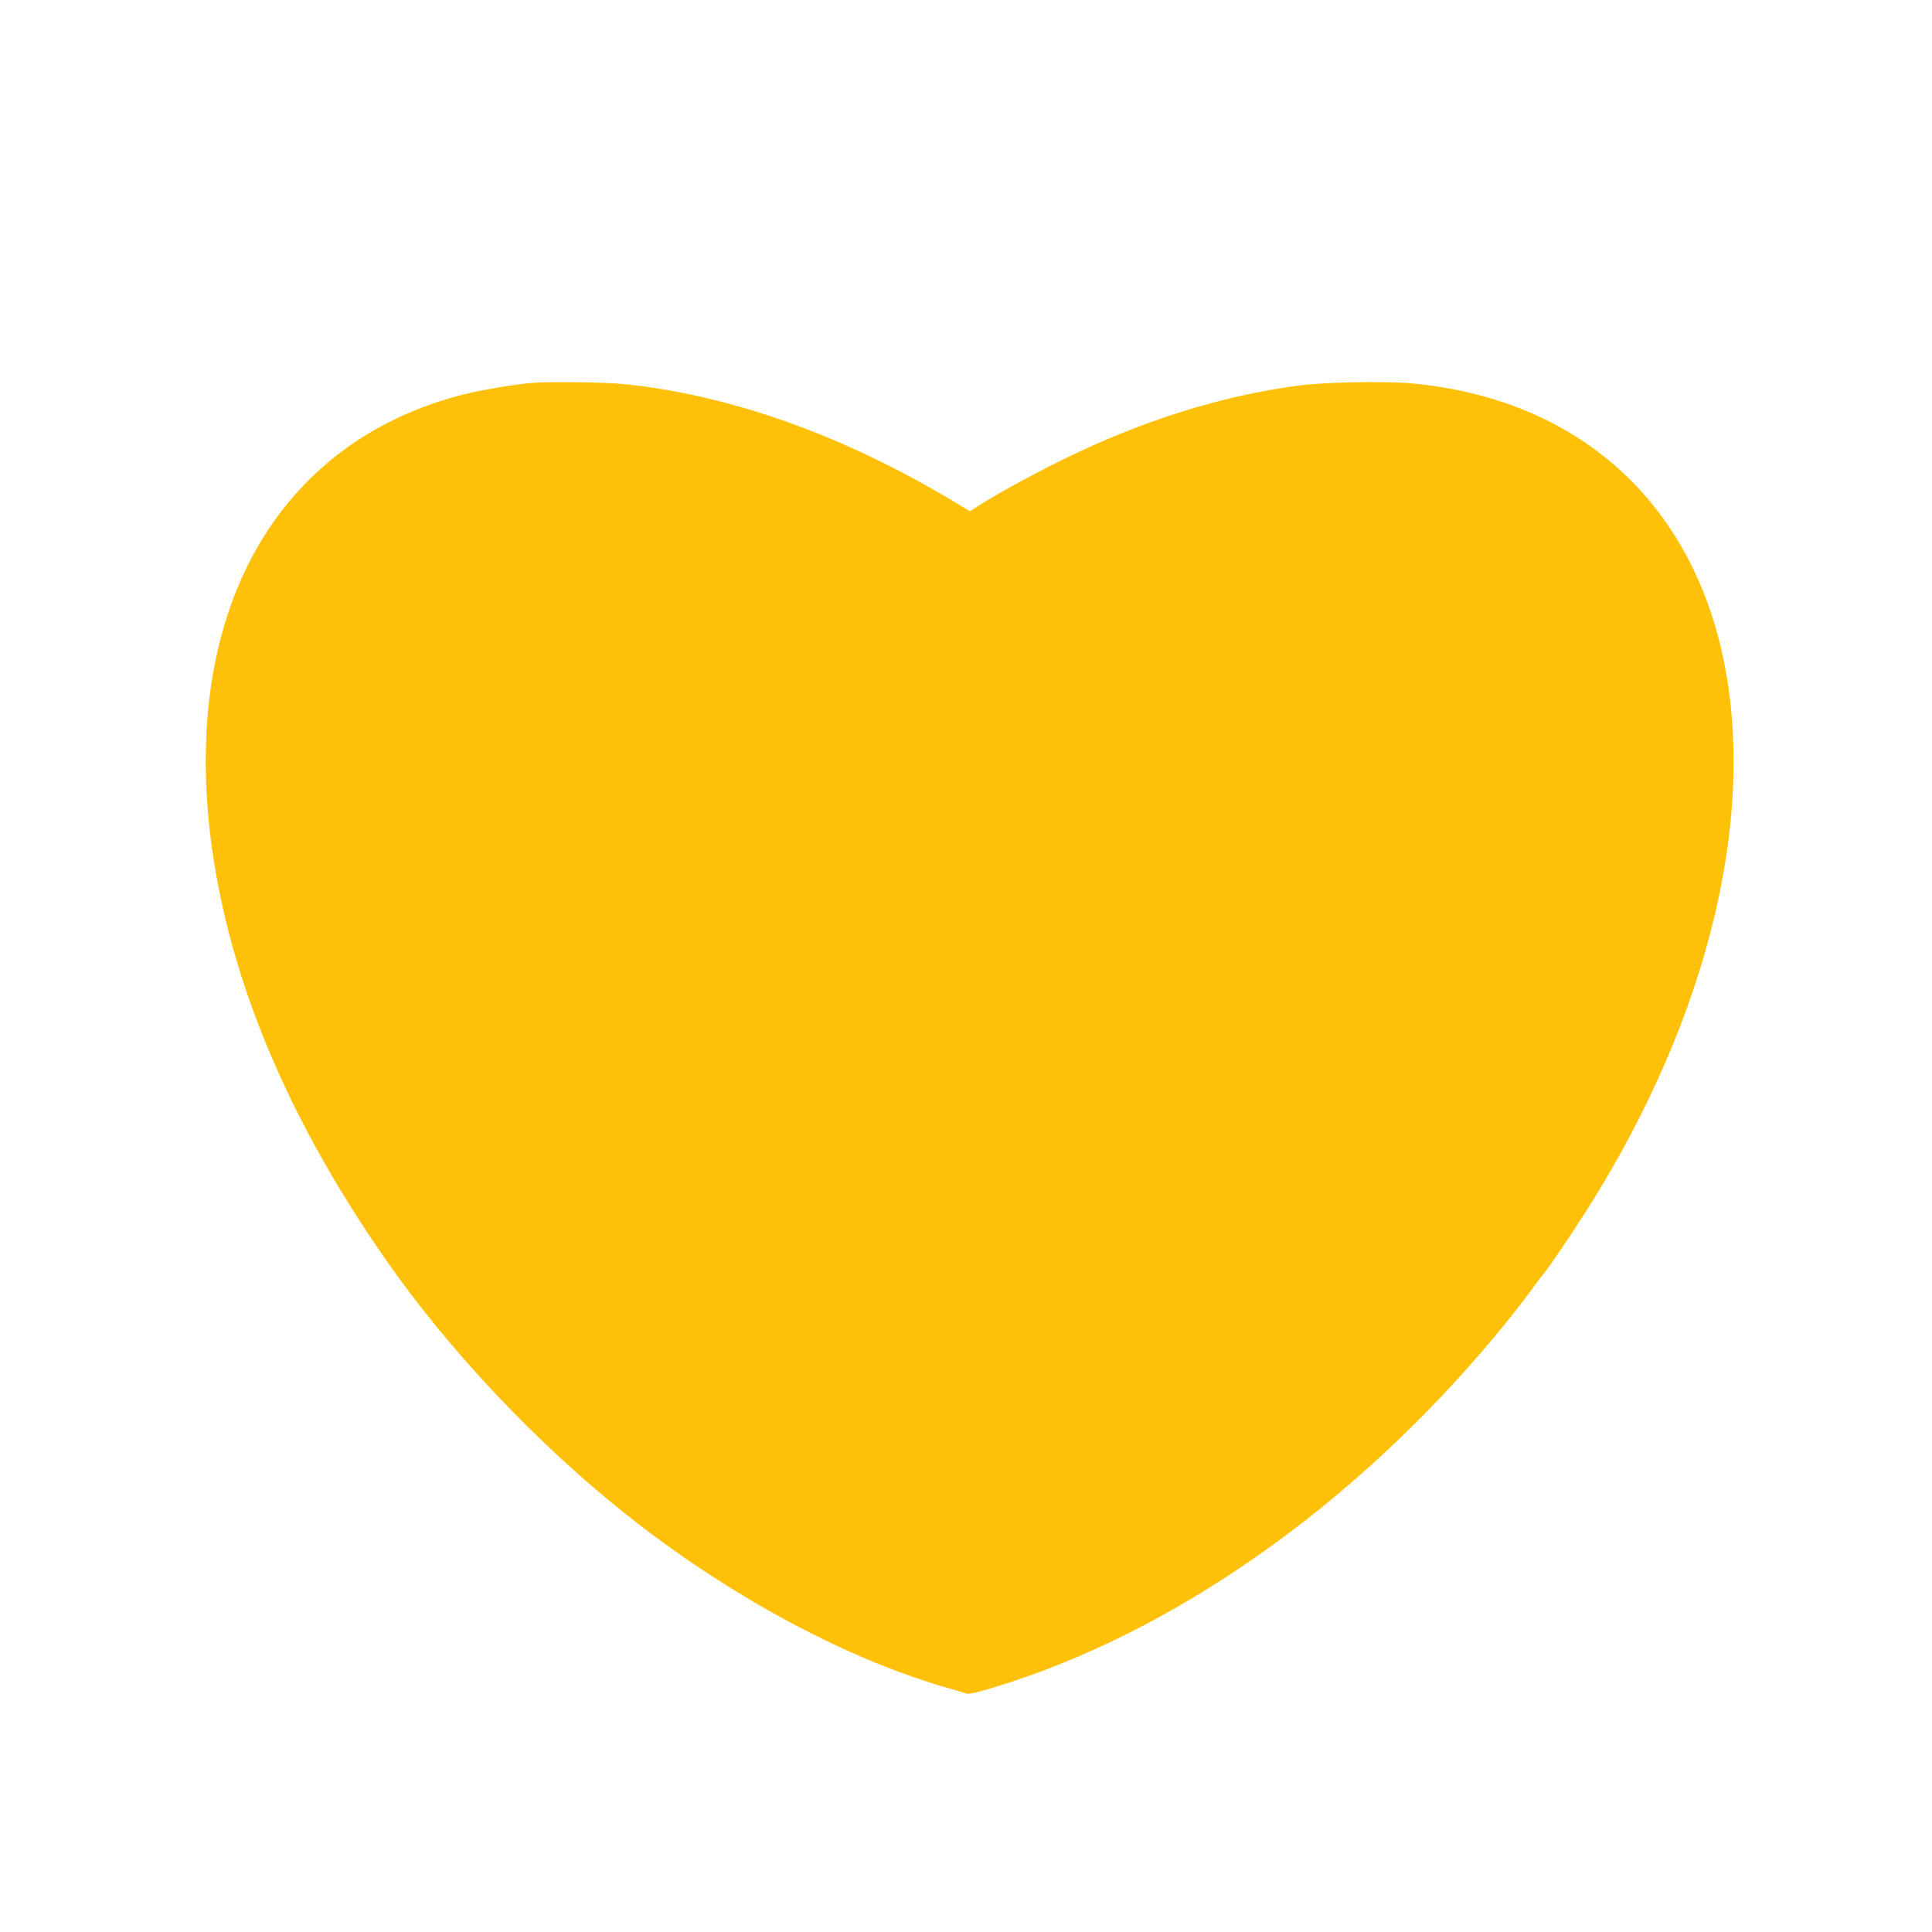 <?xml version="1.0" standalone="no"?>
<!DOCTYPE svg PUBLIC "-//W3C//DTD SVG 20010904//EN"
 "http://www.w3.org/TR/2001/REC-SVG-20010904/DTD/svg10.dtd">
<svg version="1.0" xmlns="http://www.w3.org/2000/svg"
 width="1280pt" height="1280pt" viewBox="0 0 1280 1280"
 preserveAspectRatio="xMidYMid meet">
<g transform="translate(0,1280) scale(0.1,-0.1)"
fill="#ffc107" stroke="none">
<path d="M3525 10263 c-122 -10 -343 -48 -460 -78 -1238 -317 -1868 -1447
-1664 -2980 121 -901 509 -1826 1158 -2755 418 -600 997 -1212 1586 -1681 668
-530 1428 -944 2105 -1144 69 -20 137 -40 151 -45 19 -6 67 5 185 41 1185 359
2383 1201 3329 2339 71 85 168 209 217 275 48 66 94 127 102 135 25 28 178
254 274 405 831 1305 1157 2703 882 3780 -253 992 -998 1613 -2049 1706 -173
15 -574 7 -741 -16 -512 -68 -1039 -234 -1567 -494 -201 -99 -436 -228 -557
-306 l-50 -32 -87 52 c-731 444 -1492 717 -2201 790 -133 13 -495 18 -613 8z"/>
</g>
</svg>
